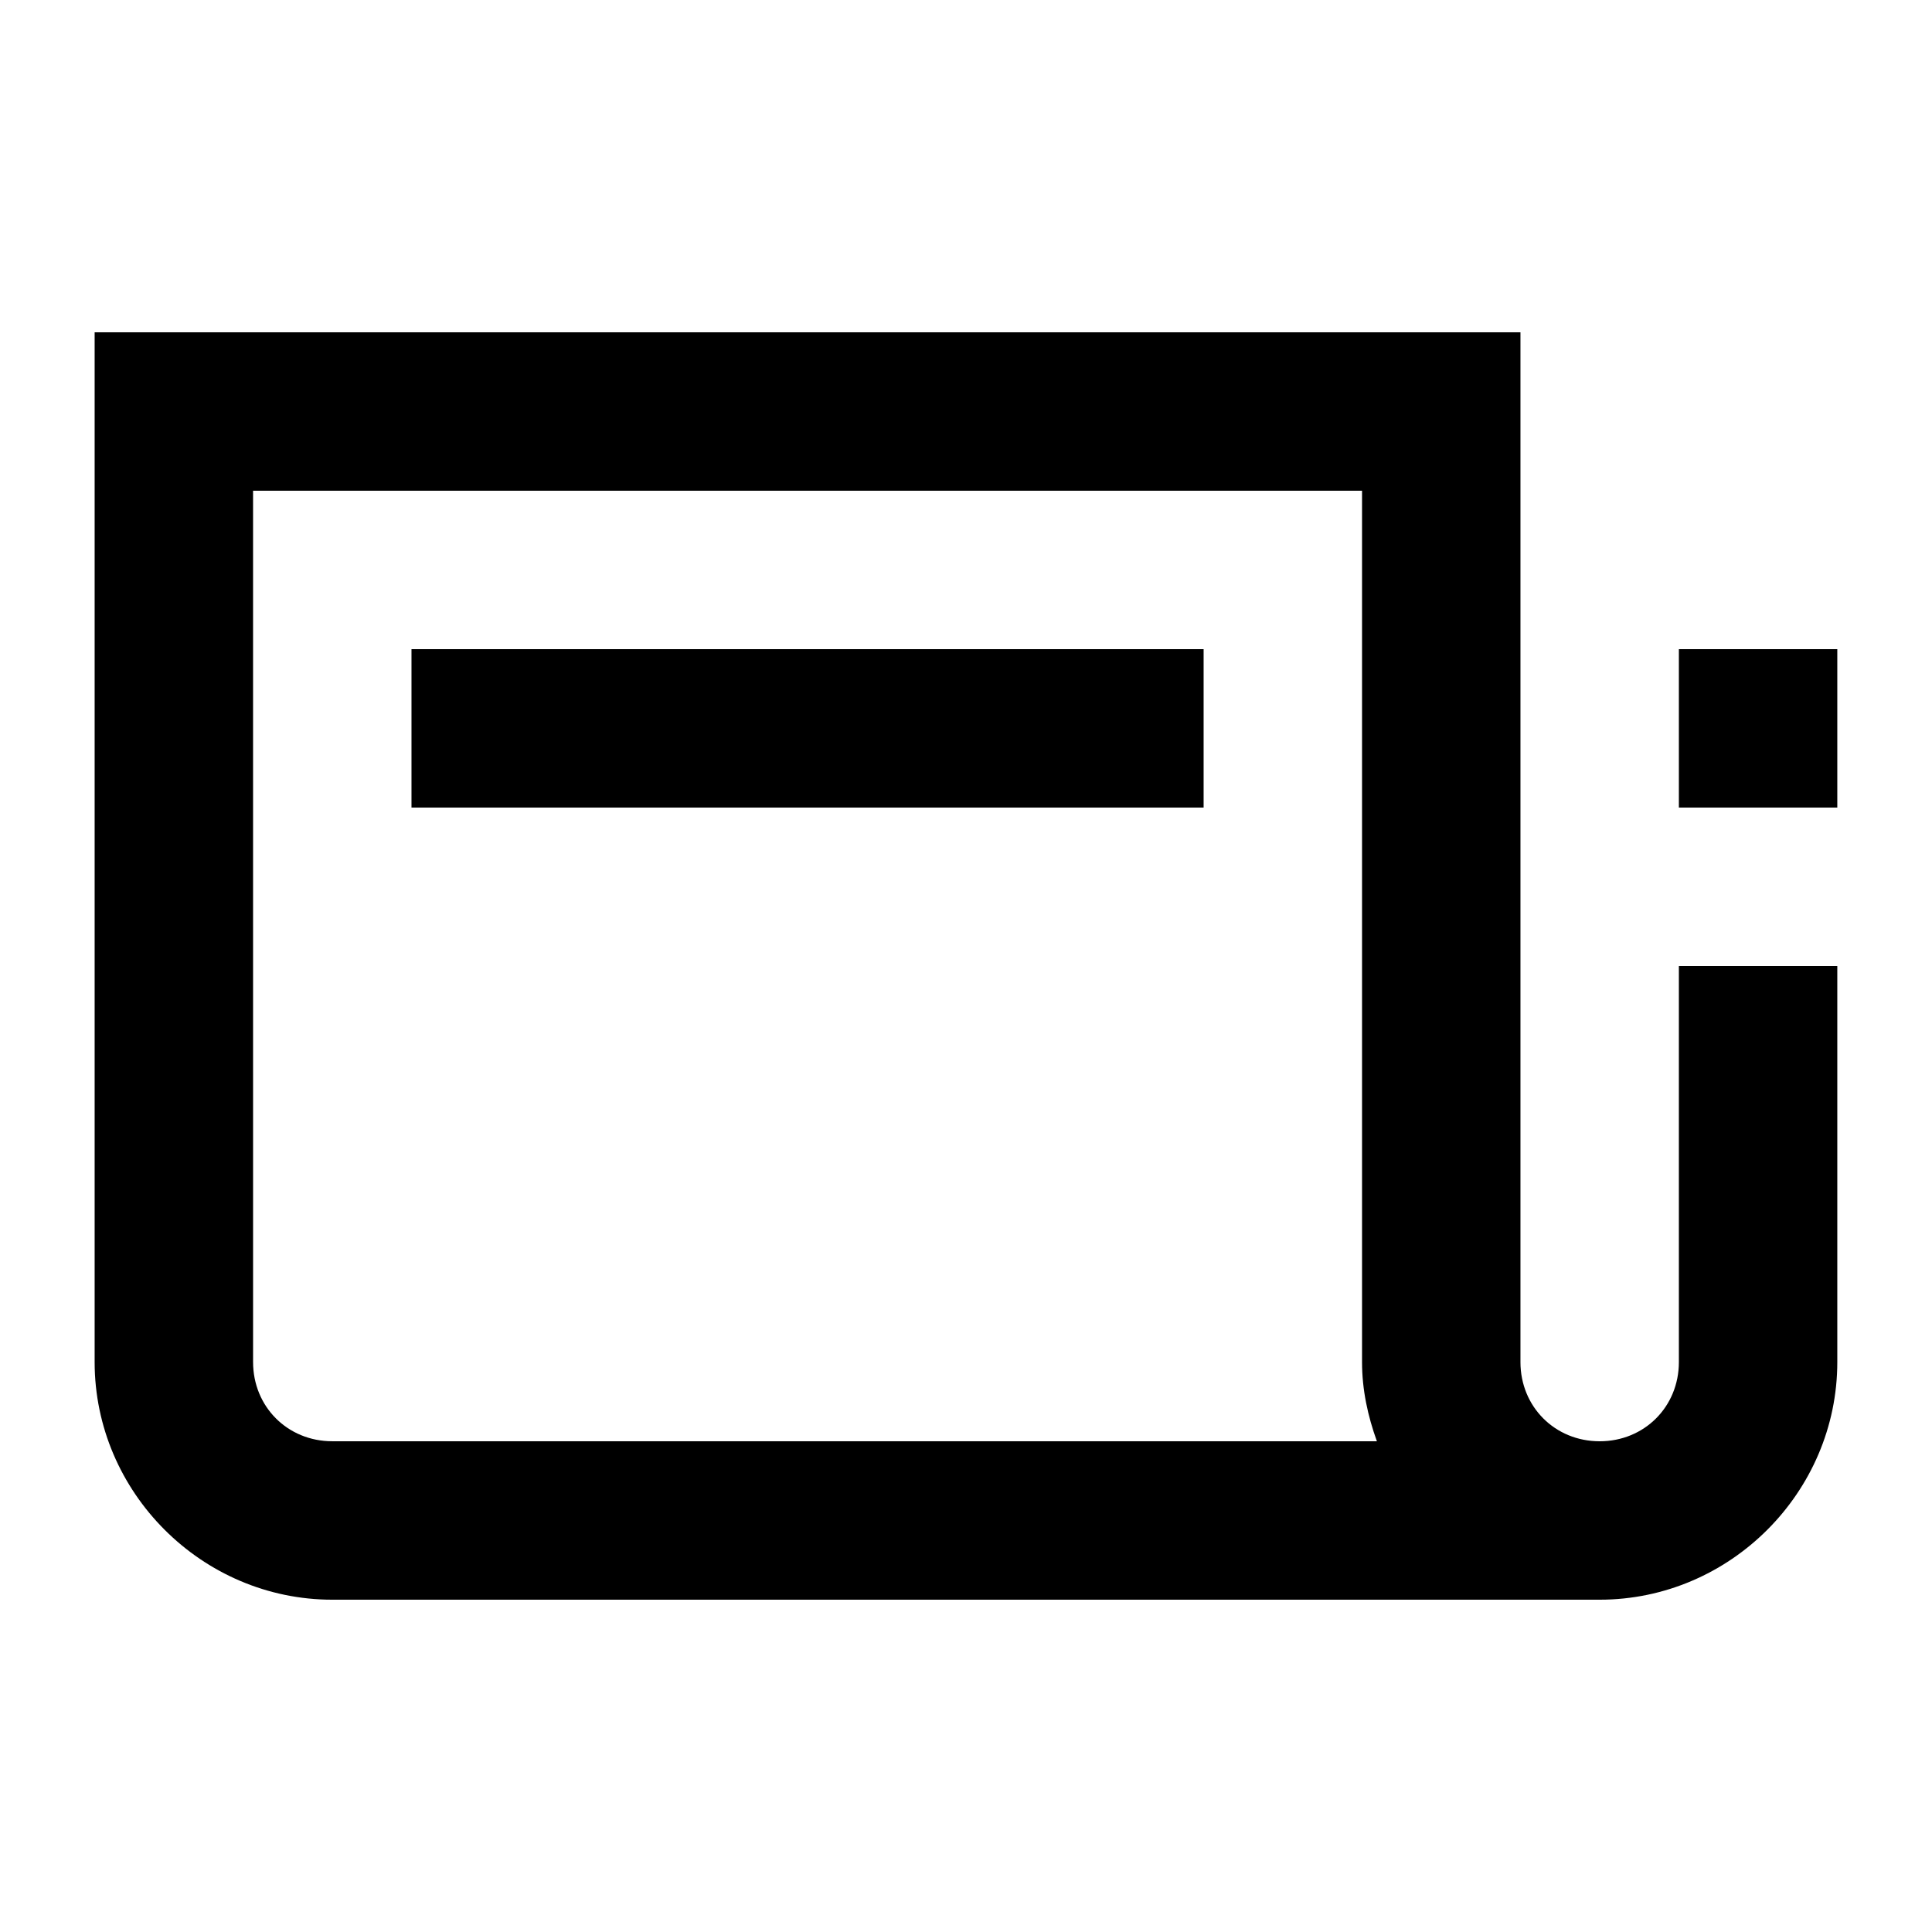 <?xml version="1.0" encoding="UTF-8"?>
<!-- Uploaded to: SVG Repo, www.svgrepo.com, Generator: SVG Repo Mixer Tools -->
<svg fill="#000000" width="800px" height="800px" version="1.1" viewBox="144 144 512 512" xmlns="http://www.w3.org/2000/svg">
 <path d="m253.05 316.03h209.92v41.984h-209.92zm335.87 0h41.984v41.984h-41.984zm-419.84-83.969v272.9c0 34.531 28.445 62.977 62.977 62.977h335.87c34.531 0 62.977-28.445 62.977-62.977v-104.96h-41.984v104.96c0 11.844-9.148 20.992-20.992 20.992s-20.992-9.148-20.992-20.992v-272.9zm41.984 41.984h293.89v230.91c0 7.387 1.551 14.383 3.938 20.992h-276.83c-11.844 0-20.992-9.148-20.992-20.992z"/>
</svg>